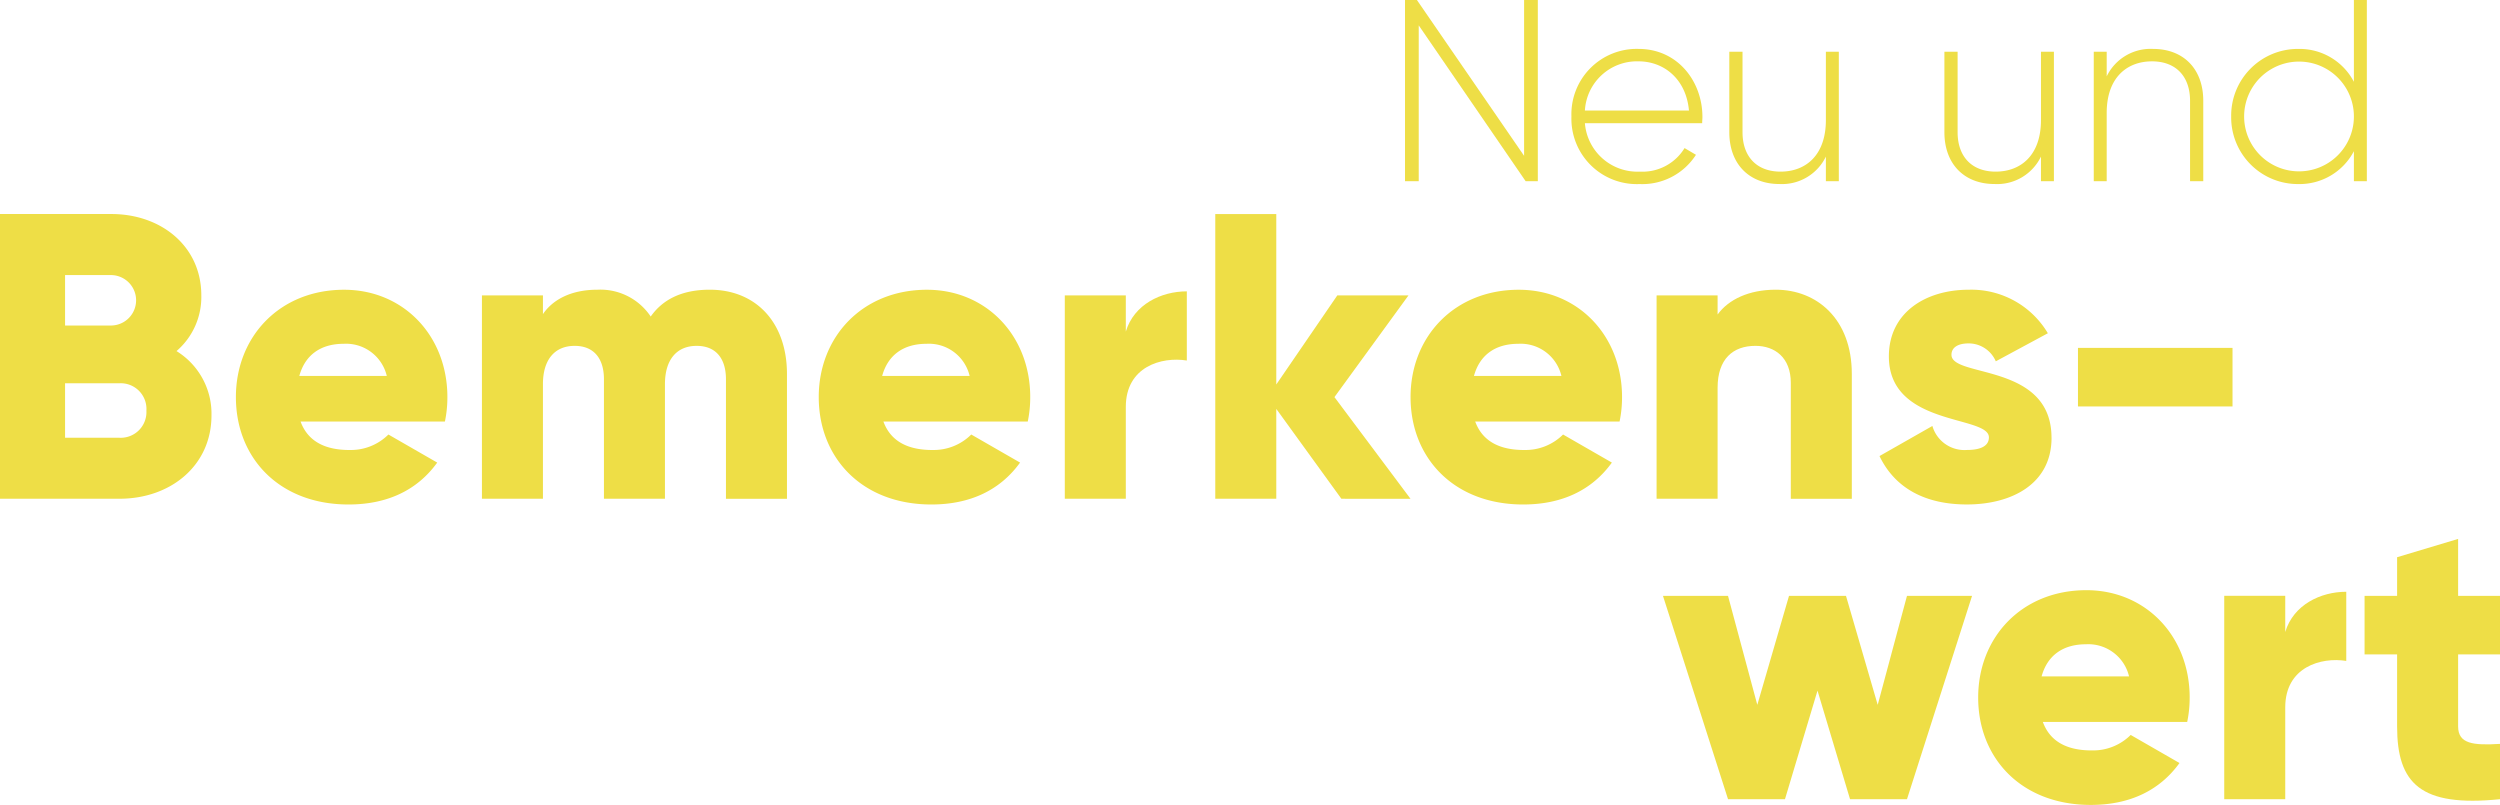 <?xml version="1.0" encoding="UTF-8"?> <svg xmlns="http://www.w3.org/2000/svg" xmlns:xlink="http://www.w3.org/1999/xlink" width="405.67" height="130.608" viewBox="0 0 405.67 130.608"><defs><clipPath id="a"><rect width="405.67" height="130.608" fill="none"></rect></clipPath></defs><g clip-path="url(#a)"><path d="M34.317,67.4c0,8.184-6.665,13.529-14.915,13.529H0v-46.2H18.082c8.051,0,14.585,5.214,14.585,13.2a11.563,11.563,0,0,1-4.026,9.041A11.928,11.928,0,0,1,34.317,67.4M10.559,44.637v8.184h7.523a4.093,4.093,0,0,0,0-8.184Zm13.2,21.977A4.175,4.175,0,0,0,19.4,62.192H10.559v8.843H19.4a4.174,4.174,0,0,0,4.356-4.421" fill="#eede46"></path><path d="M56.691,73.016a8.621,8.621,0,0,0,6.336-2.508l7.919,4.554c-3.234,4.487-8.117,6.8-14.387,6.8-11.285,0-18.28-7.588-18.28-17.422s7.128-17.422,17.554-17.422c9.636,0,16.763,7.457,16.763,17.422a19.185,19.185,0,0,1-.4,3.96H48.772c1.254,3.431,4.29,4.62,7.919,4.62M62.763,61a6.794,6.794,0,0,0-7-5.213c-3.761,0-6.269,1.848-7.193,5.213Z" fill="#eede46"></path><path d="M127.7,60.674v20.26h-9.9v-19.4c0-3.3-1.584-5.411-4.752-5.411-3.3,0-5.147,2.31-5.147,6.2V80.934h-9.9v-19.4c0-3.3-1.583-5.411-4.751-5.411-3.3,0-5.148,2.31-5.148,6.2V80.934h-9.9v-33h9.9v3.036c1.518-2.244,4.422-3.96,8.844-3.96a9.821,9.821,0,0,1,8.645,4.355c1.848-2.639,4.883-4.355,9.569-4.355,7.589,0,12.539,5.411,12.539,13.661" fill="#eede46"></path><path d="M151.268,73.016a8.621,8.621,0,0,0,6.336-2.508l7.919,4.554c-3.234,4.487-8.117,6.8-14.387,6.8-11.285,0-18.28-7.588-18.28-17.422s7.128-17.422,17.554-17.422c9.636,0,16.763,7.457,16.763,17.422a19.185,19.185,0,0,1-.4,3.96H143.349c1.254,3.431,4.29,4.62,7.919,4.62M157.34,61a6.794,6.794,0,0,0-7-5.213c-3.761,0-6.269,1.848-7.193,5.213Z" fill="#eede46"></path><path d="M192.583,47.277V58.5c-4.091-.659-9.9.99-9.9,7.523V80.934h-9.9v-33h9.9V53.81c1.32-4.421,5.742-6.533,9.9-6.533" fill="#eede46"></path><path d="M217.663,80.934,207.1,66.349V80.934h-9.9v-46.2h9.9V62.39L217,47.937h11.549l-12.011,16.5,12.341,16.5Z" fill="#eede46"></path><path d="M247.3,73.016a8.621,8.621,0,0,0,6.336-2.508l7.919,4.554c-3.234,4.487-8.117,6.8-14.387,6.8-11.285,0-18.28-7.588-18.28-17.422s7.128-17.422,17.554-17.422c9.636,0,16.763,7.457,16.763,17.422a19.185,19.185,0,0,1-.4,3.96H239.378c1.254,3.431,4.29,4.62,7.919,4.62M253.369,61a6.794,6.794,0,0,0-7-5.213c-3.761,0-6.269,1.848-7.193,5.213Z" fill="#eede46"></path><path d="M300.49,60.674v20.26h-9.9V62.125c0-4.092-2.574-6.005-5.742-6.005-3.629,0-6.137,2.112-6.137,6.8V80.934h-9.9v-33h9.9v3.1c1.782-2.441,5.082-4.025,9.437-4.025,6.665,0,12.341,4.751,12.341,13.661" fill="#eede46"></path><path d="M332.9,71.035c0,7.59-6.6,10.823-13.728,10.823-6.6,0-11.614-2.508-14.189-7.853l8.58-4.883a5.419,5.419,0,0,0,5.609,3.893c2.375,0,3.564-.726,3.564-2.045,0-3.63-16.233-1.716-16.233-13.133,0-7.194,6.07-10.823,12.934-10.823A14.435,14.435,0,0,1,332.3,54.075l-8.447,4.554a4.792,4.792,0,0,0-4.421-2.905c-1.717,0-2.771.661-2.771,1.848,0,3.762,16.234,1.254,16.234,13.463" fill="#eede46"></path><rect width="25.078" height="9.503" transform="translate(337.188 56.451)" fill="#eede46"></rect></g><path d="M309.443,96.687l-4.752,17.687-5.147-17.687H290.3l-5.147,17.687L280.4,96.687H269.846l10.558,33h9.239l5.279-17.621,5.281,17.621h9.239l10.559-33Z" fill="#eede46"></path><g clip-path="url(#a)"><path d="M339.407,121.766a8.623,8.623,0,0,0,6.336-2.508l7.919,4.554c-3.234,4.487-8.118,6.8-14.387,6.8-11.285,0-18.28-7.588-18.28-17.422s7.128-17.422,17.554-17.422c9.635,0,16.763,7.457,16.763,17.422a19.185,19.185,0,0,1-.4,3.96H331.488c1.254,3.431,4.29,4.62,7.919,4.62m6.072-12.012a6.8,6.8,0,0,0-7-5.213c-3.762,0-6.27,1.848-7.193,5.213Z" fill="#eede46"></path><path d="M380.723,96.027v11.219c-4.092-.659-9.9.99-9.9,7.523v14.915h-9.9v-33h9.9v5.873c1.32-4.421,5.742-6.533,9.9-6.533" fill="#eede46"></path><path d="M398.873,106.19v11.682c0,2.837,2.441,3.1,6.8,2.837v8.975c-12.935,1.32-16.7-2.574-16.7-11.812V106.19h-5.28v-9.5h5.28V90.418l9.9-2.97v9.239h6.8v9.5Z" fill="#eede46"></path></g><path d="M247.312,0V25.287L229.92,0h-1.932V29.405h2.227V4.117l17.349,25.288h1.975V0Z" fill="#eede46"></path><g clip-path="url(#a)"><path d="M276.249,18.987c0,.336-.042.672-.042,1.008H257.178a8.55,8.55,0,0,0,8.906,7.855,7.992,7.992,0,0,0,7.267-3.822L275.2,25.12a10.351,10.351,0,0,1-9.157,4.747A10.614,10.614,0,0,1,254.993,18.9a10.6,10.6,0,0,1,10.88-10.964c6.386,0,10.376,5.293,10.376,11.048m-19.071-1.05h16.887c-.462-5.125-4.074-7.981-8.192-7.981a8.466,8.466,0,0,0-8.695,7.981" fill="#eede46"></path><path d="M298.382,8.4v21h-2.1v-3.99a7.91,7.91,0,0,1-7.519,4.452c-5,0-8.15-3.319-8.15-8.4V8.4h2.143V21.465c0,3.865,2.226,6.385,6.175,6.385,4.116,0,7.351-2.688,7.351-8.359V8.4Z" fill="#eede46"></path><path d="M333.284,8.4v21h-2.1v-3.99a7.91,7.91,0,0,1-7.519,4.452c-5,0-8.15-3.319-8.15-8.4V8.4h2.143V21.465c0,3.865,2.227,6.385,6.175,6.385,4.117,0,7.351-2.688,7.351-8.359V8.4Z" fill="#eede46"></path><path d="M357.519,16.34V29.4h-2.143V16.34c0-3.864-2.226-6.385-6.175-6.385-4.117,0-7.351,2.689-7.351,8.36V29.4h-2.1V8.4h2.1v3.991a7.909,7.909,0,0,1,7.52-4.453c5,0,8.149,3.318,8.149,8.4" fill="#eede46"></path><path d="M384.063,0V29.405h-2.1V24.532a9.955,9.955,0,0,1-9.032,5.335A10.821,10.821,0,0,1,362.05,18.9,10.821,10.821,0,0,1,372.93,7.939a9.955,9.955,0,0,1,9.032,5.335V0Zm-2.1,18.9a8.906,8.906,0,1,0-17.812,0,8.906,8.906,0,1,0,17.812,0" fill="#eede46"></path></g></svg> 